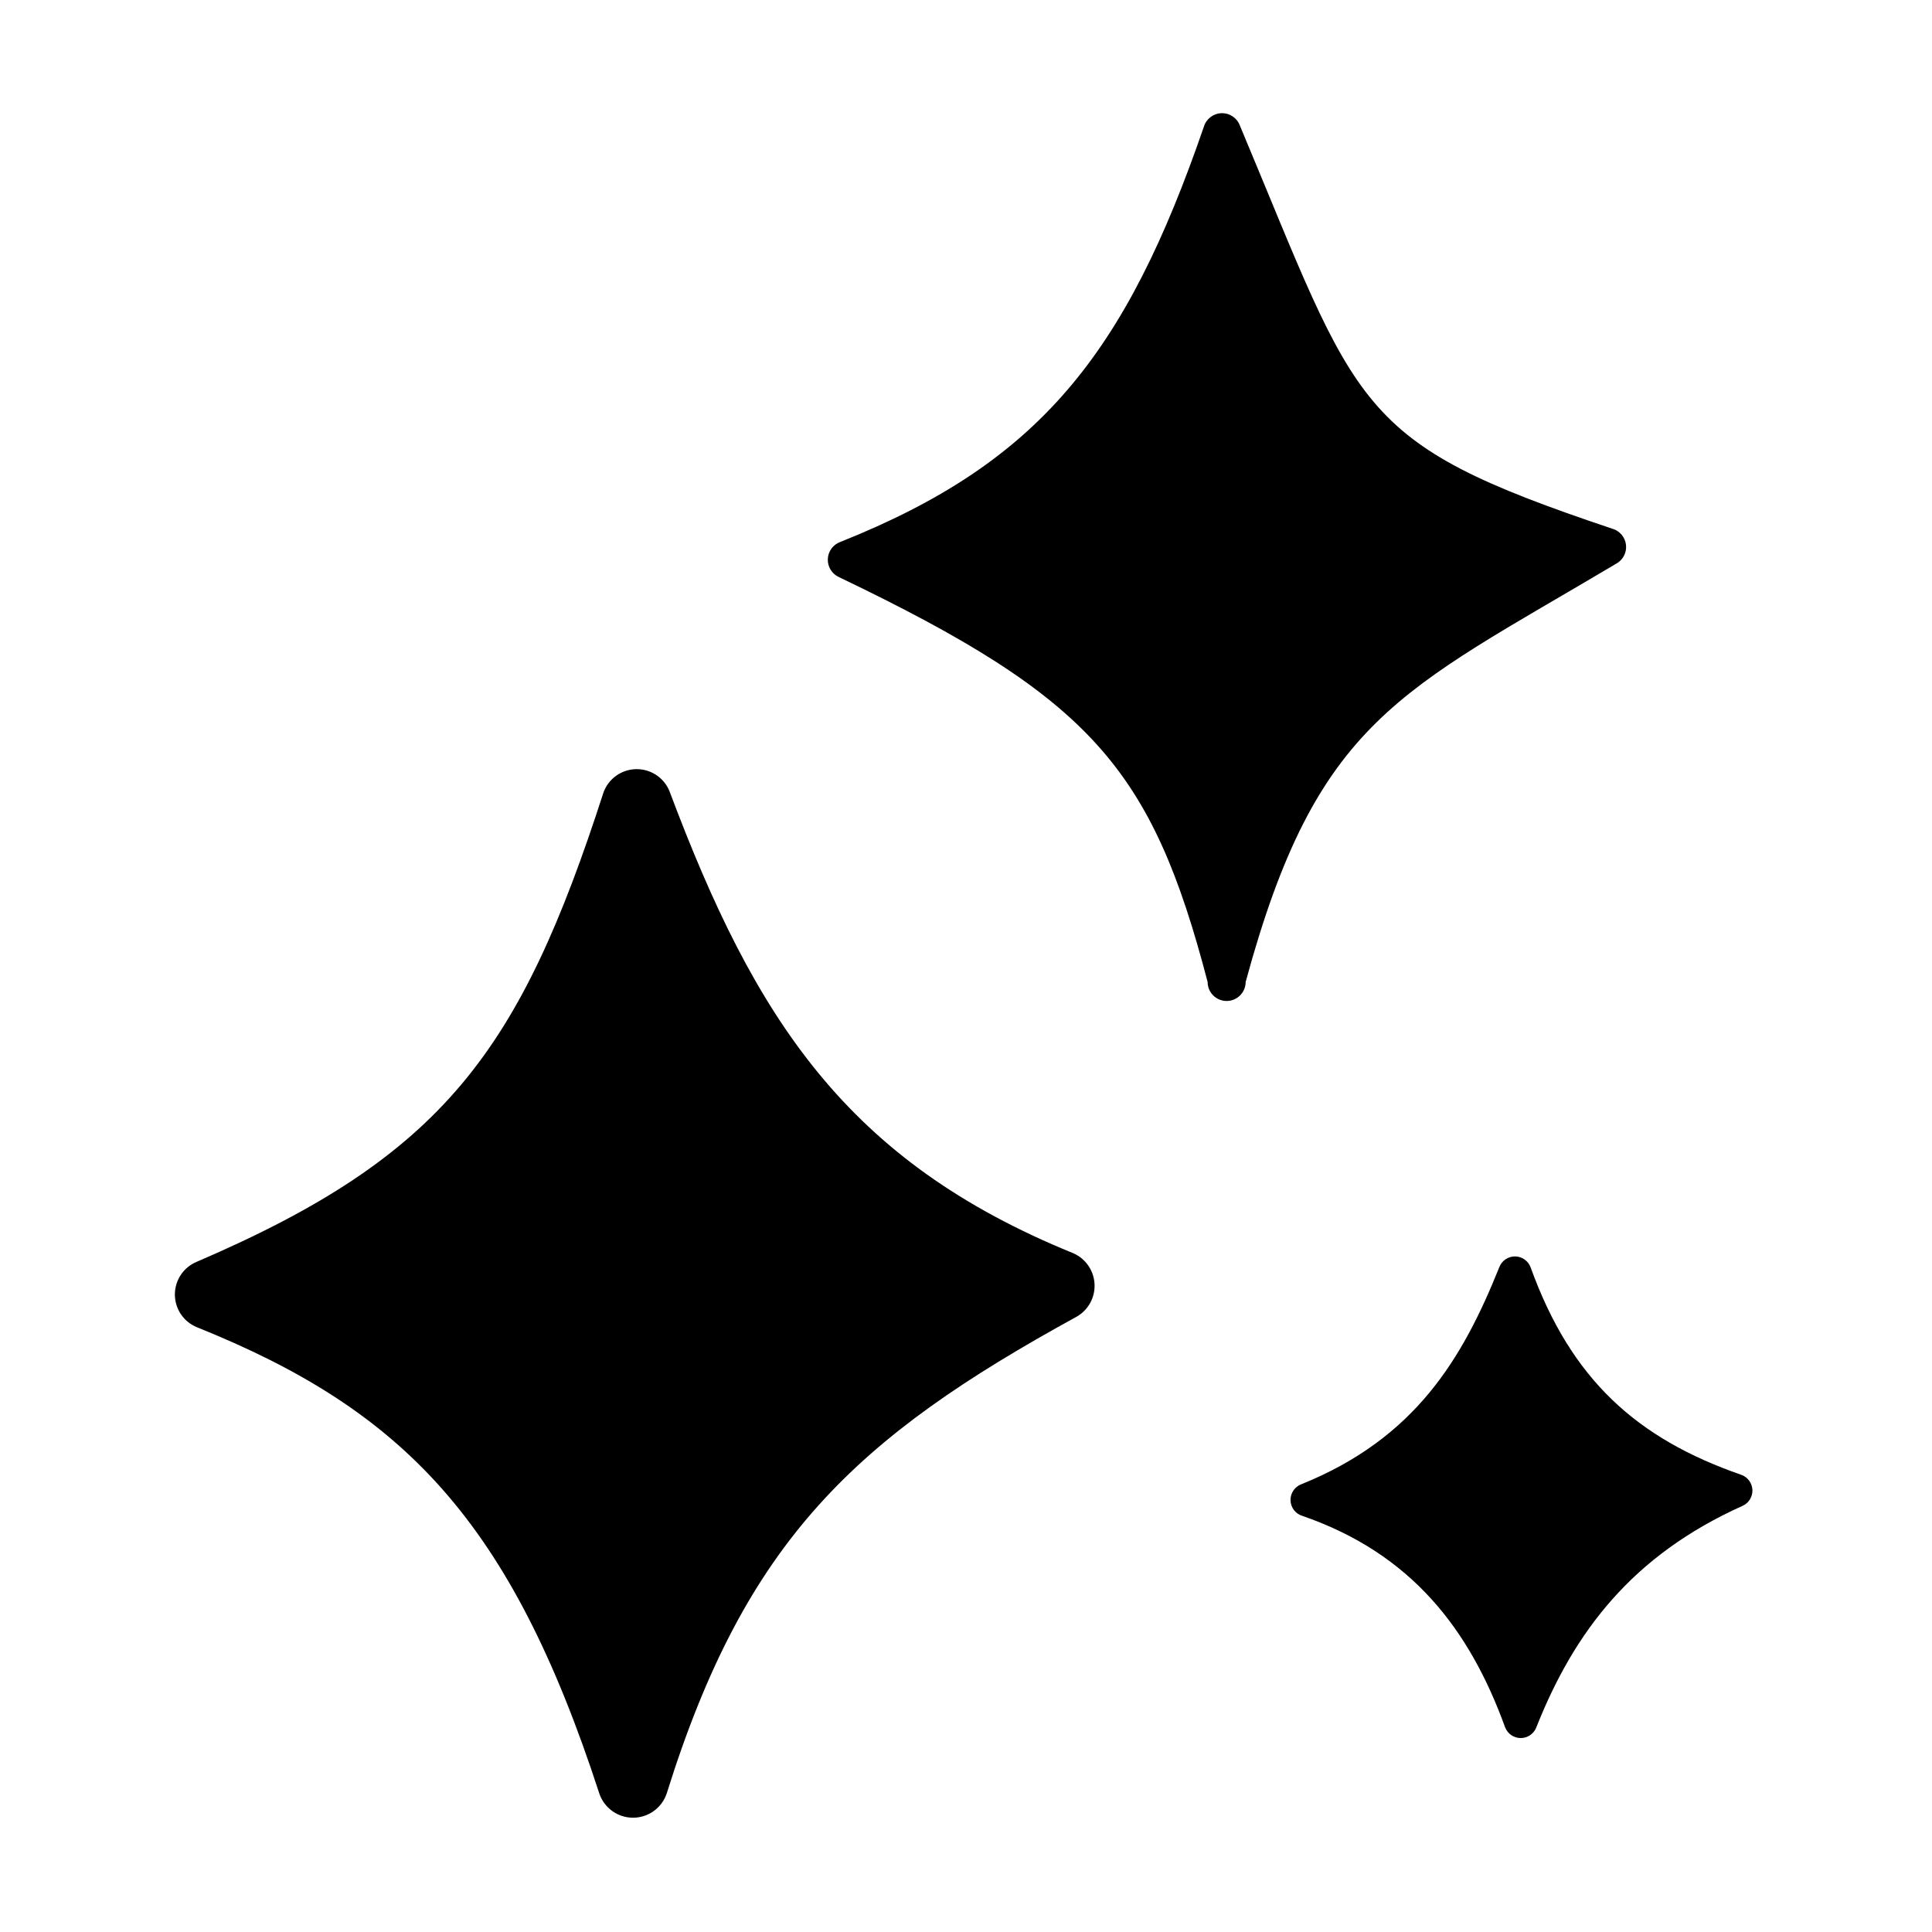 <?xml version="1.0" encoding="UTF-8"?>
<!-- Uploaded to: SVG Repo, www.svgrepo.com, Generator: SVG Repo Mixer Tools -->
<svg fill="#000000" width="800px" height="800px" version="1.1" viewBox="144 144 512 512" xmlns="http://www.w3.org/2000/svg">
 <g>
  <path d="m321.45 353.75c22.672 60.457 47.004 97.941 106.86 122.32 3.328 1.398 5.562 4.574 5.754 8.18 0.195 3.606-1.688 7-4.848 8.746-58.543 32.094-87.562 59.148-108.52 126.26-1.277 3.852-4.883 6.457-8.941 6.457-4.062 0-7.668-2.606-8.945-6.457-23.477-72.148-51.738-101.47-106.66-123.54-3.512-1.445-5.805-4.867-5.805-8.664 0-3.801 2.293-7.223 5.805-8.668 65.496-28.113 85.648-55.871 107.77-124.34 1.312-3.672 4.762-6.144 8.66-6.211 3.902-0.07 7.434 2.285 8.871 5.91z"/>
  <path d="m488.87 537.34c30.23-12.191 42.723-33.301 52.445-57.484 0.645-1.738 2.305-2.891 4.156-2.891 1.855 0 3.512 1.152 4.156 2.891 10.73 29.727 28.113 45.344 55.773 54.965 1.734 0.59 2.93 2.184 3.008 4.012s-0.977 3.519-2.656 4.254c-29.121 13.098-44.535 33.25-54.613 58.691-0.664 1.703-2.305 2.824-4.129 2.824-1.828 0-3.469-1.121-4.133-2.824-9.422-25.996-24.836-46.047-53.656-56.023-1.84-0.523-3.137-2.168-3.219-4.078-0.078-1.914 1.074-3.66 2.867-4.336z"/>
  <path d="m472.6 177.32c31.789 75.82 29.824 83.73 98.695 106.8 1.965 0.566 3.394 2.266 3.613 4.297 0.223 2.035-0.809 4-2.606 4.973-57.383 34.109-79.25 41.059-98.191 110.84 0 2.781-2.258 5.039-5.039 5.039s-5.039-2.258-5.039-5.039c-14.812-56.629-30.781-75.219-97.637-107.26-1.898-0.828-3.094-2.734-3.016-4.805 0.078-2.07 1.414-3.879 3.367-4.566 52.801-21.059 75.57-49.828 96.277-109.98 0.613-2.09 2.5-3.555 4.68-3.621 2.176-0.07 4.152 1.27 4.894 3.32z"/>
 </g>
</svg>
